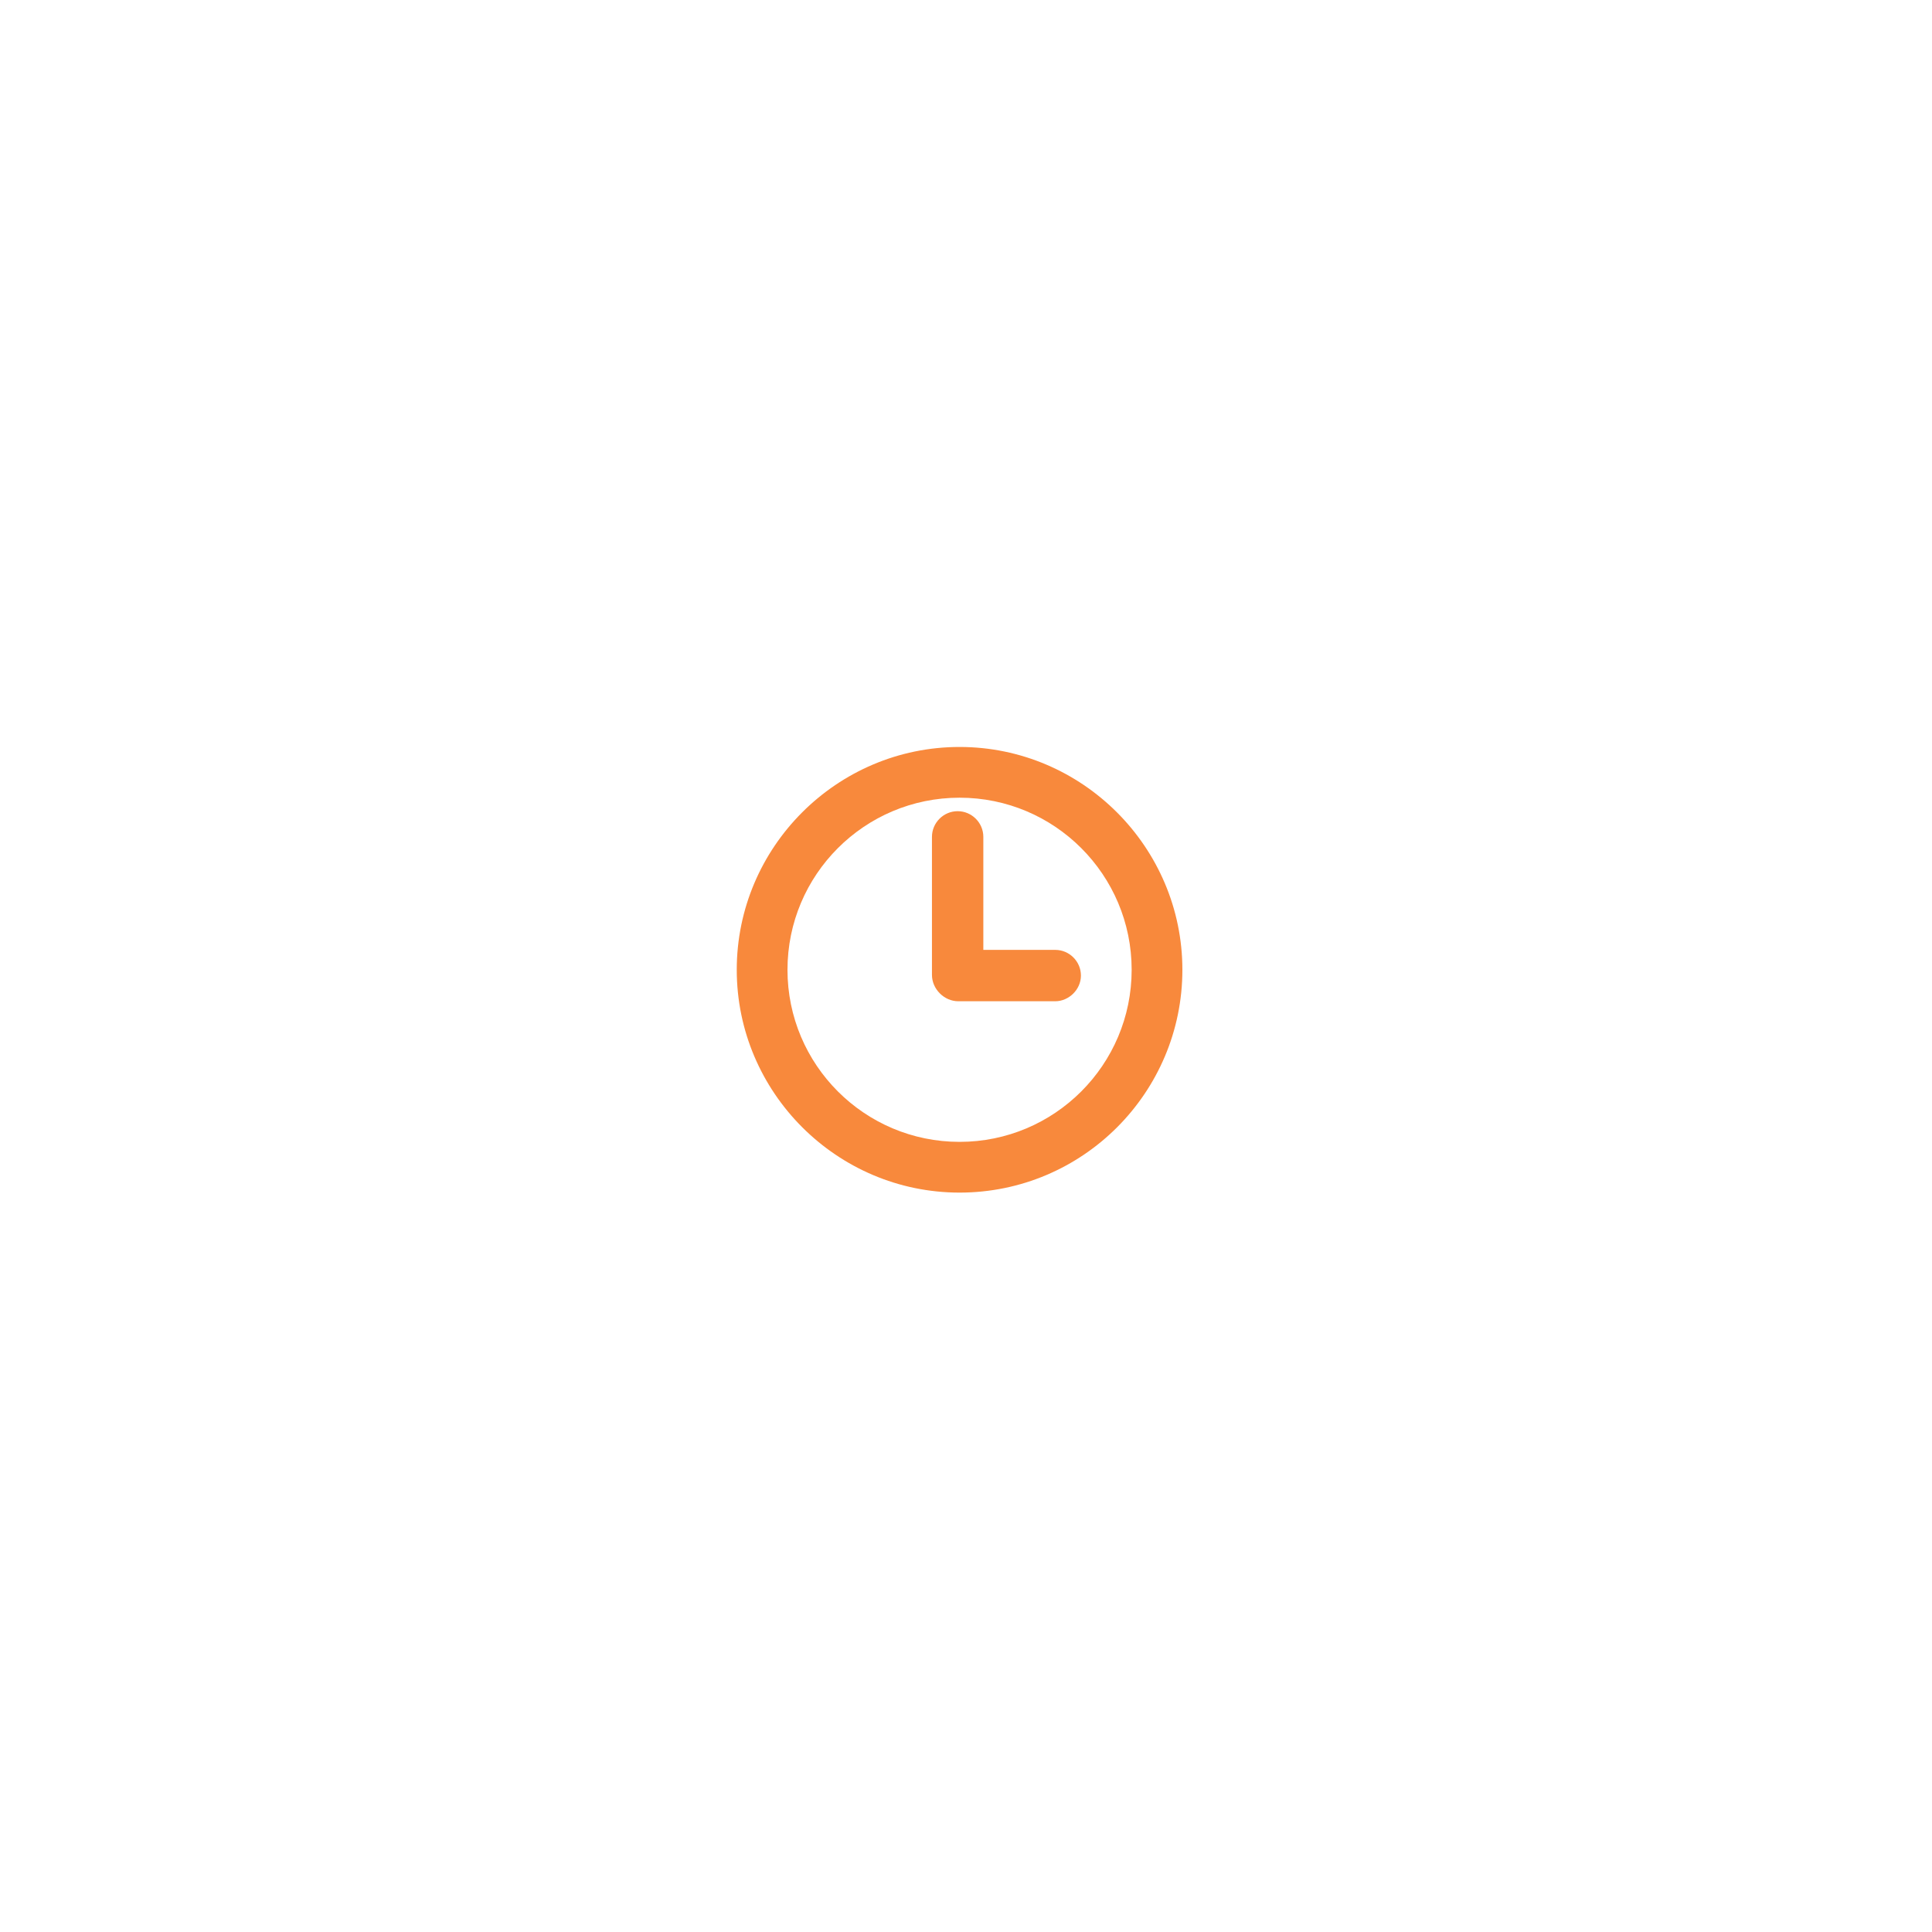 <?xml version="1.0" encoding="UTF-8"?> <svg xmlns="http://www.w3.org/2000/svg" width="105" height="105" viewBox="0 0 105 105" fill="none"> <g filter="url(#filter0_d)"> <path d="M52.151 60.815C45.485 60.815 40.041 55.371 40.041 48.706C40.041 42.04 45.485 36.596 52.151 36.596C58.816 36.596 64.26 42.04 64.26 48.706C64.26 55.371 58.851 60.815 52.151 60.815ZM52.151 39.353C46.986 39.353 42.798 43.541 42.798 48.706C42.798 53.87 46.986 58.058 52.151 58.058C57.315 58.058 61.503 53.87 61.503 48.706C61.503 43.541 57.315 39.353 52.151 39.353Z" fill="#F8893C"></path> <path d="M57.35 50.416H52.081C51.313 50.416 50.65 49.752 50.65 48.985V41.482C50.65 40.714 51.278 40.086 52.046 40.086C52.813 40.086 53.442 40.714 53.442 41.482V47.624H57.35C58.118 47.624 58.746 48.252 58.746 49.02C58.746 49.787 58.083 50.416 57.35 50.416Z" fill="#F8893C"></path> </g> <defs> <filter id="filter0_d" x="0.042" y="0.596" width="104.218" height="104.218" filterUnits="userSpaceOnUse" color-interpolation-filters="sRGB"> <feFlood flood-opacity="0" result="BackgroundImageFix"></feFlood> <feColorMatrix in="SourceAlpha" type="matrix" values="0 0 0 0 0 0 0 0 0 0 0 0 0 0 0 0 0 0 127 0"></feColorMatrix> <feOffset dy="4"></feOffset> <feGaussianBlur stdDeviation="20"></feGaussianBlur> <feColorMatrix type="matrix" values="0 0 0 0 0 0 0 0 0 0 0 0 0 0 0 0 0 0 0.21 0"></feColorMatrix> <feBlend mode="normal" in2="BackgroundImageFix" result="effect1_dropShadow"></feBlend> <feBlend mode="normal" in="SourceGraphic" in2="effect1_dropShadow" result="shape"></feBlend> </filter> </defs> </svg> 